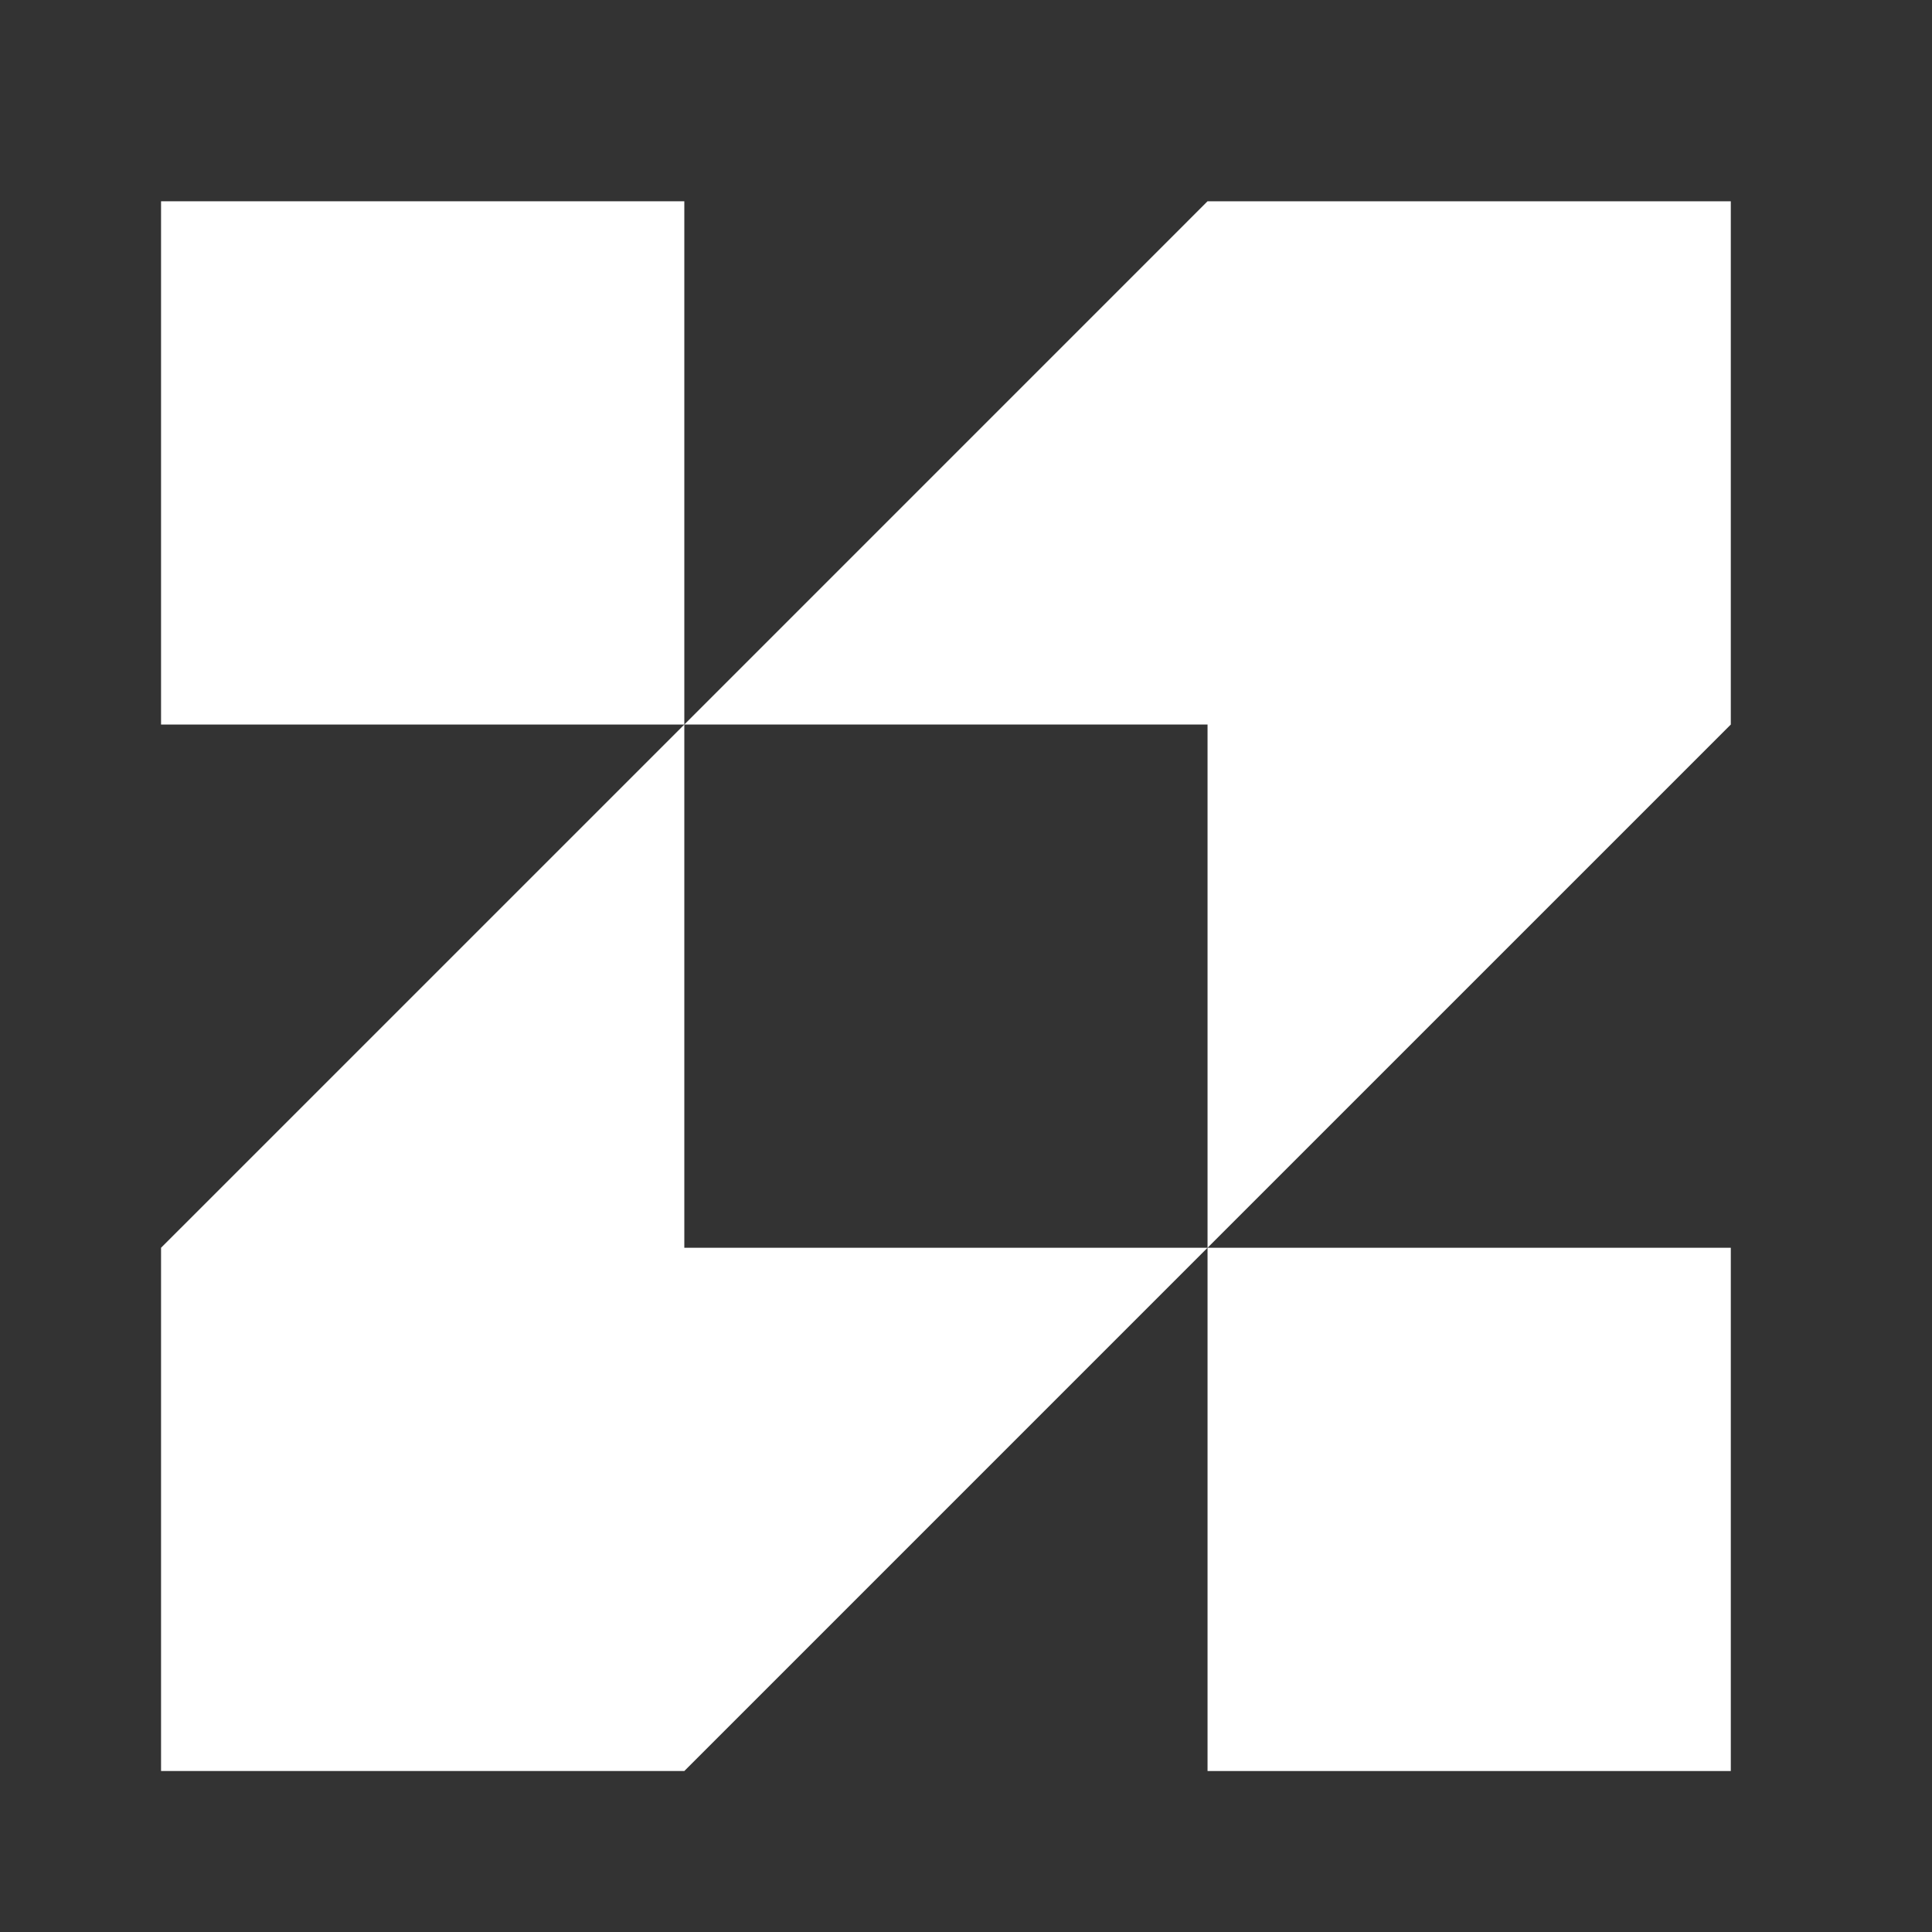 <svg width="50" height="50" viewBox="0 0 50 50" fill="none" xmlns="http://www.w3.org/2000/svg">
<rect x="0" y="0" width="50" height="50" fill="#333333" stroke="none"/>
<path d="M17.71 18.751L31.251 5.209H44.793V18.751L31.251 32.292V18.751H17.71Z" fill="white"/>
<path d="M31.251 32.292H44.793V45.834H31.251V32.292Z" fill="white"/>
<path d="M17.71 18.751L4.168 32.292V45.834H17.71L31.251 32.292H17.71V18.751Z" fill="white"/>
<path d="M17.71 18.751H4.168V5.209H17.71V18.751Z" fill="white"/>
</svg>
